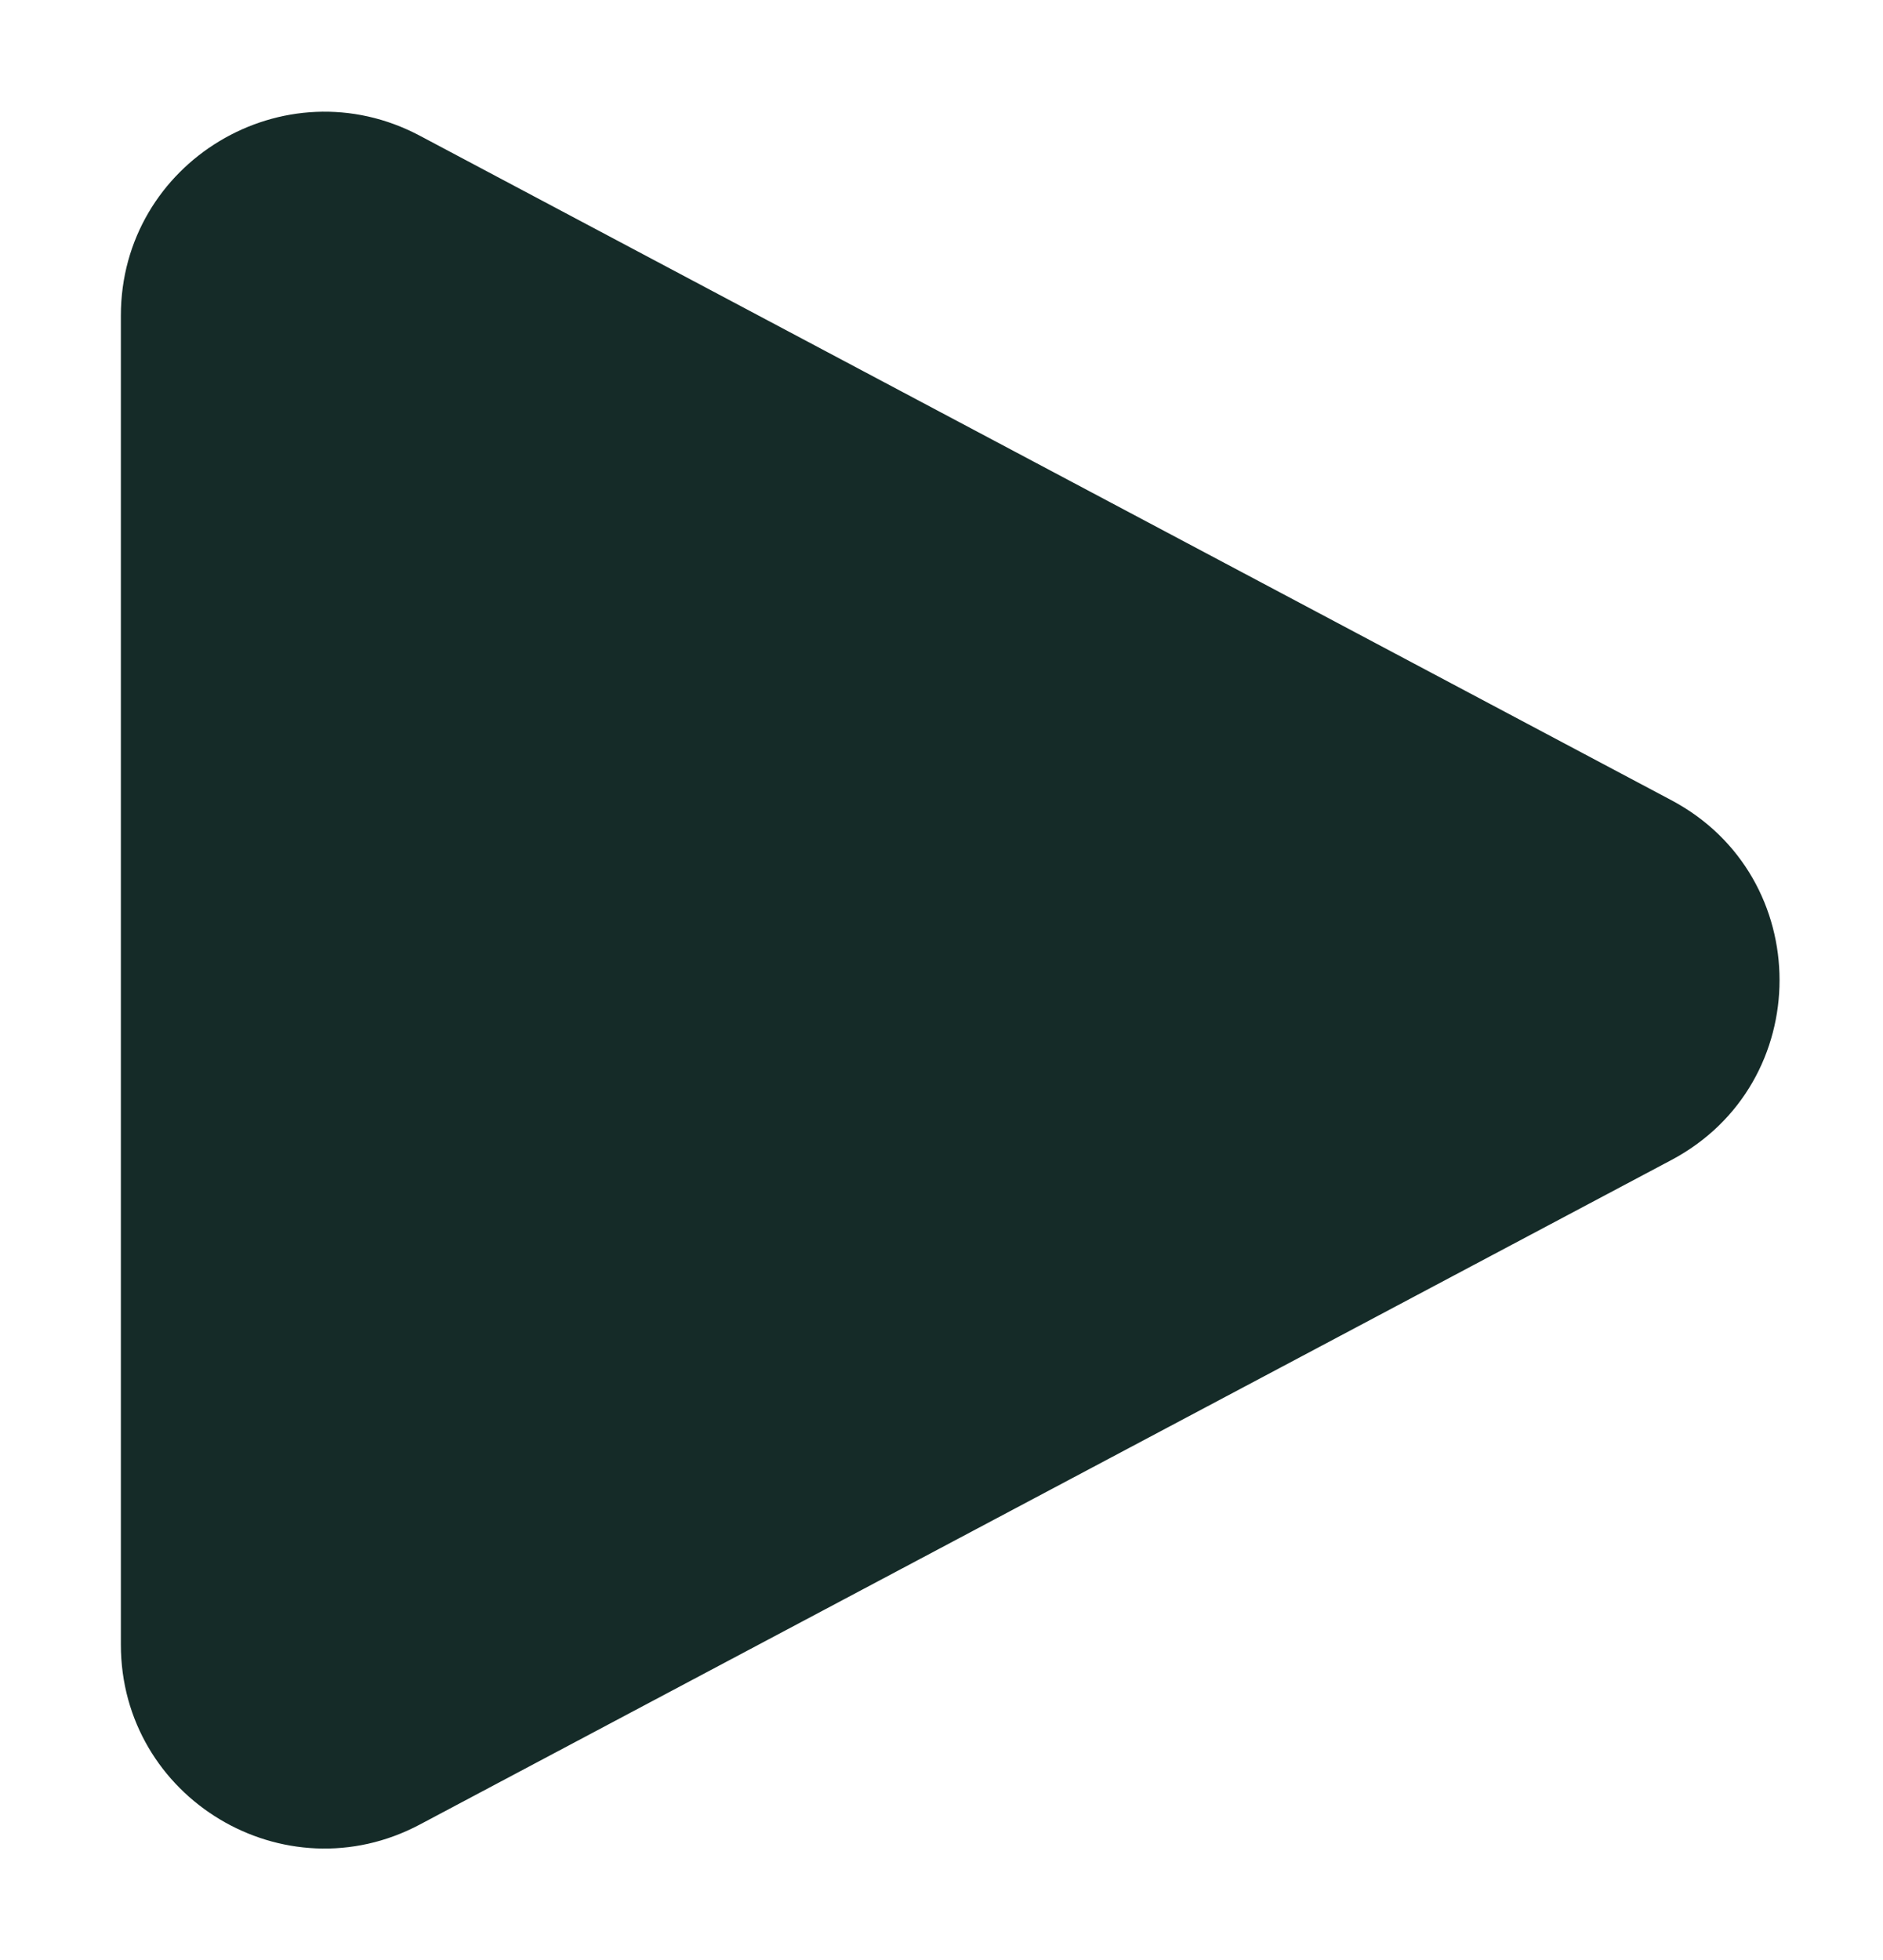 <svg width="74" height="77" viewBox="0 0 74 77" fill="none" xmlns="http://www.w3.org/2000/svg">
<g filter="url(#filter0_d_565_1370)">
<path d="M65.684 27.433C71.351 30.441 71.351 38.559 65.684 41.566L16.5 67.668C11.172 70.496 4.75 66.634 4.75 60.602V8.398C4.75 2.366 11.172 -1.496 16.5 1.332L65.684 27.433Z" fill="#152B28"/>
</g>
<defs>
<filter id="filter0_d_565_1370" x="0.75" y="0.387" width="73.184" height="76.226" filterUnits="userSpaceOnUse" color-interpolation-filters="sRGB">
<feFlood flood-opacity="0" result="BackgroundImageFix"/>
<feColorMatrix in="SourceAlpha" type="matrix" values="0 0 0 0 0 0 0 0 0 0 0 0 0 0 0 0 0 0 127 0" result="hardAlpha"/>
<feOffset dy="4"/>
<feGaussianBlur stdDeviation="2"/>
<feComposite in2="hardAlpha" operator="out"/>
<feColorMatrix type="matrix" values="0 0 0 0 0 0 0 0 0 0 0 0 0 0 0 0 0 0 0.25 0"/>
<feBlend mode="normal" in2="BackgroundImageFix" result="effect1_dropShadow_565_1370"/>
<feBlend mode="normal" in="SourceGraphic" in2="effect1_dropShadow_565_1370" result="shape"/>
</filter>
</defs>
</svg>
